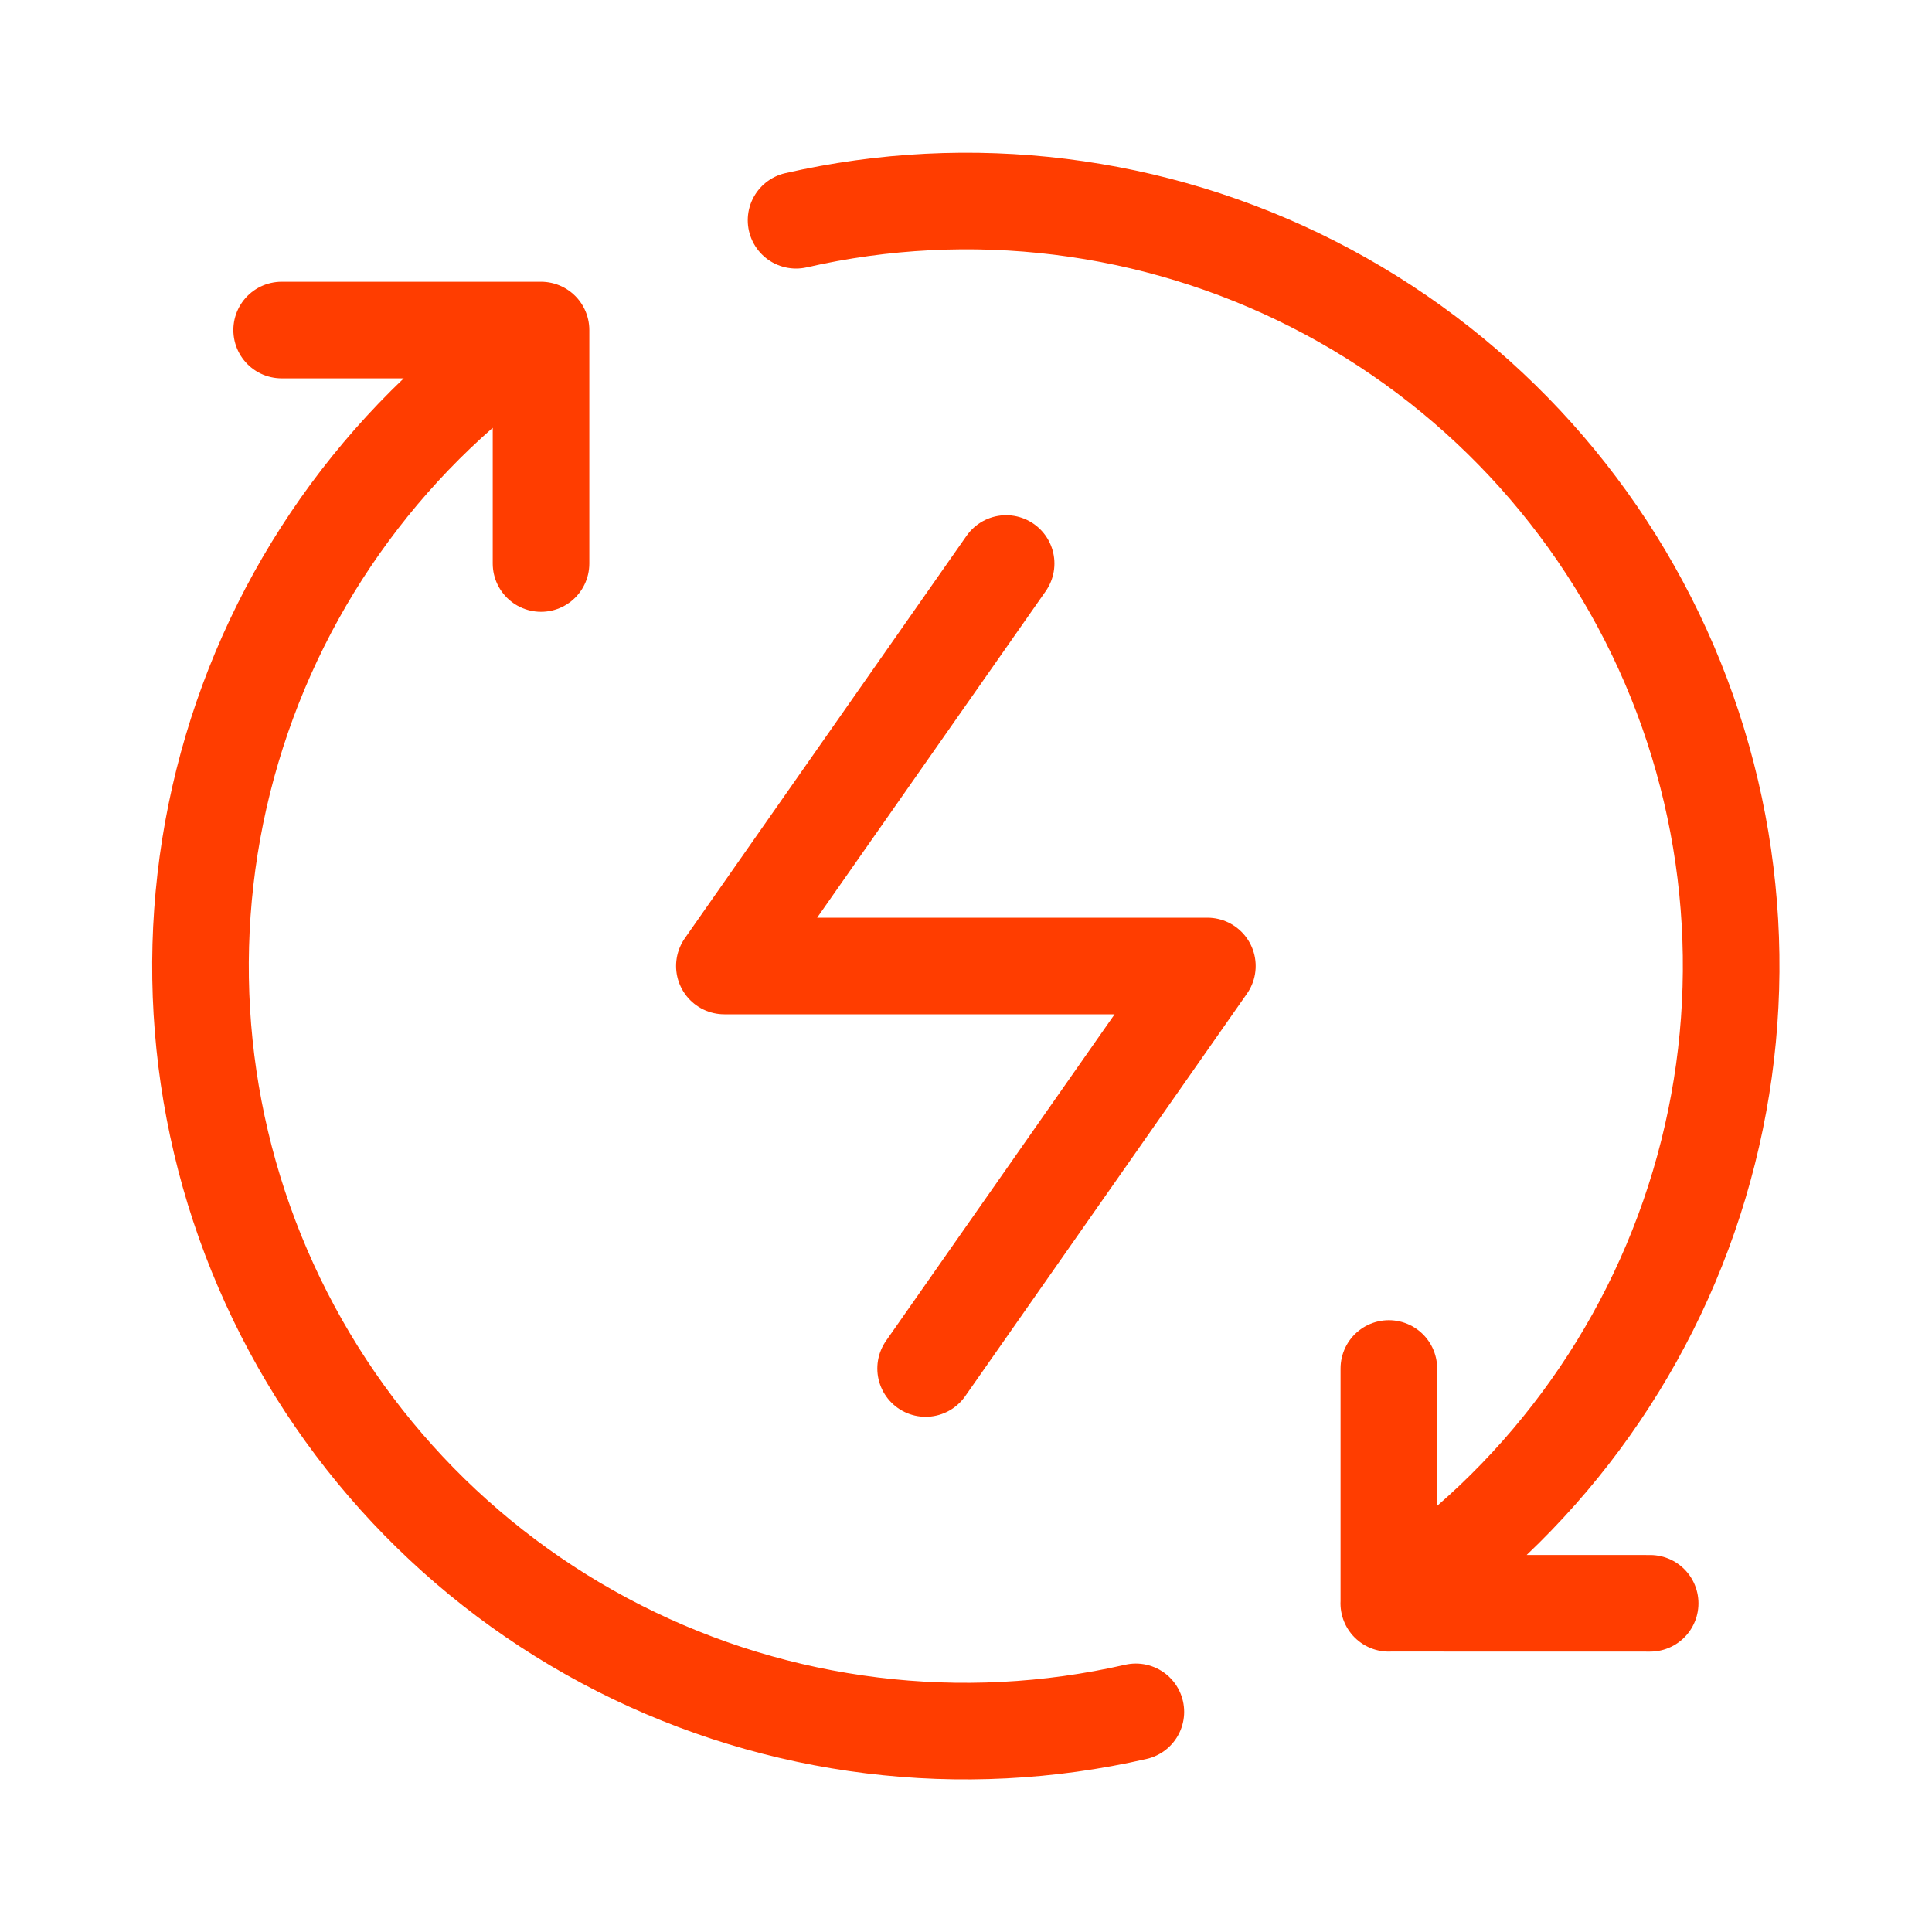 <svg width="60" height="60" viewBox="0 0 60 60" fill="none" xmlns="http://www.w3.org/2000/svg">
<g id="Impact Icon">
<g id="Group">
<path id="Vector" d="M43.13 49.792C47.765 46.721 51.176 42.121 52.768 36.794C54.361 31.466 54.033 25.749 51.843 20.638C49.652 15.527 45.738 11.347 40.782 8.825C35.826 6.304 30.143 5.601 24.722 6.84M43.132 42.5V49.79L51.247 49.792M16.802 10.25C12.18 13.332 8.784 17.936 7.206 23.262C5.627 28.588 5.965 34.299 8.162 39.401C10.358 44.504 14.274 48.675 19.228 51.189C24.181 53.703 29.859 54.402 35.275 53.163M16.802 10.25V17.5M16.802 10.25H8.747" stroke="#FF3D00" stroke-width="3" stroke-linecap="round" stroke-linejoin="round"/>
<path id="Vector_2" d="M31.246 17.5L22.496 30H37.496L28.746 42.5" stroke="#FF3D00" stroke-width="3" stroke-linecap="round" stroke-linejoin="round"/>
</g>
</g>
</svg>
